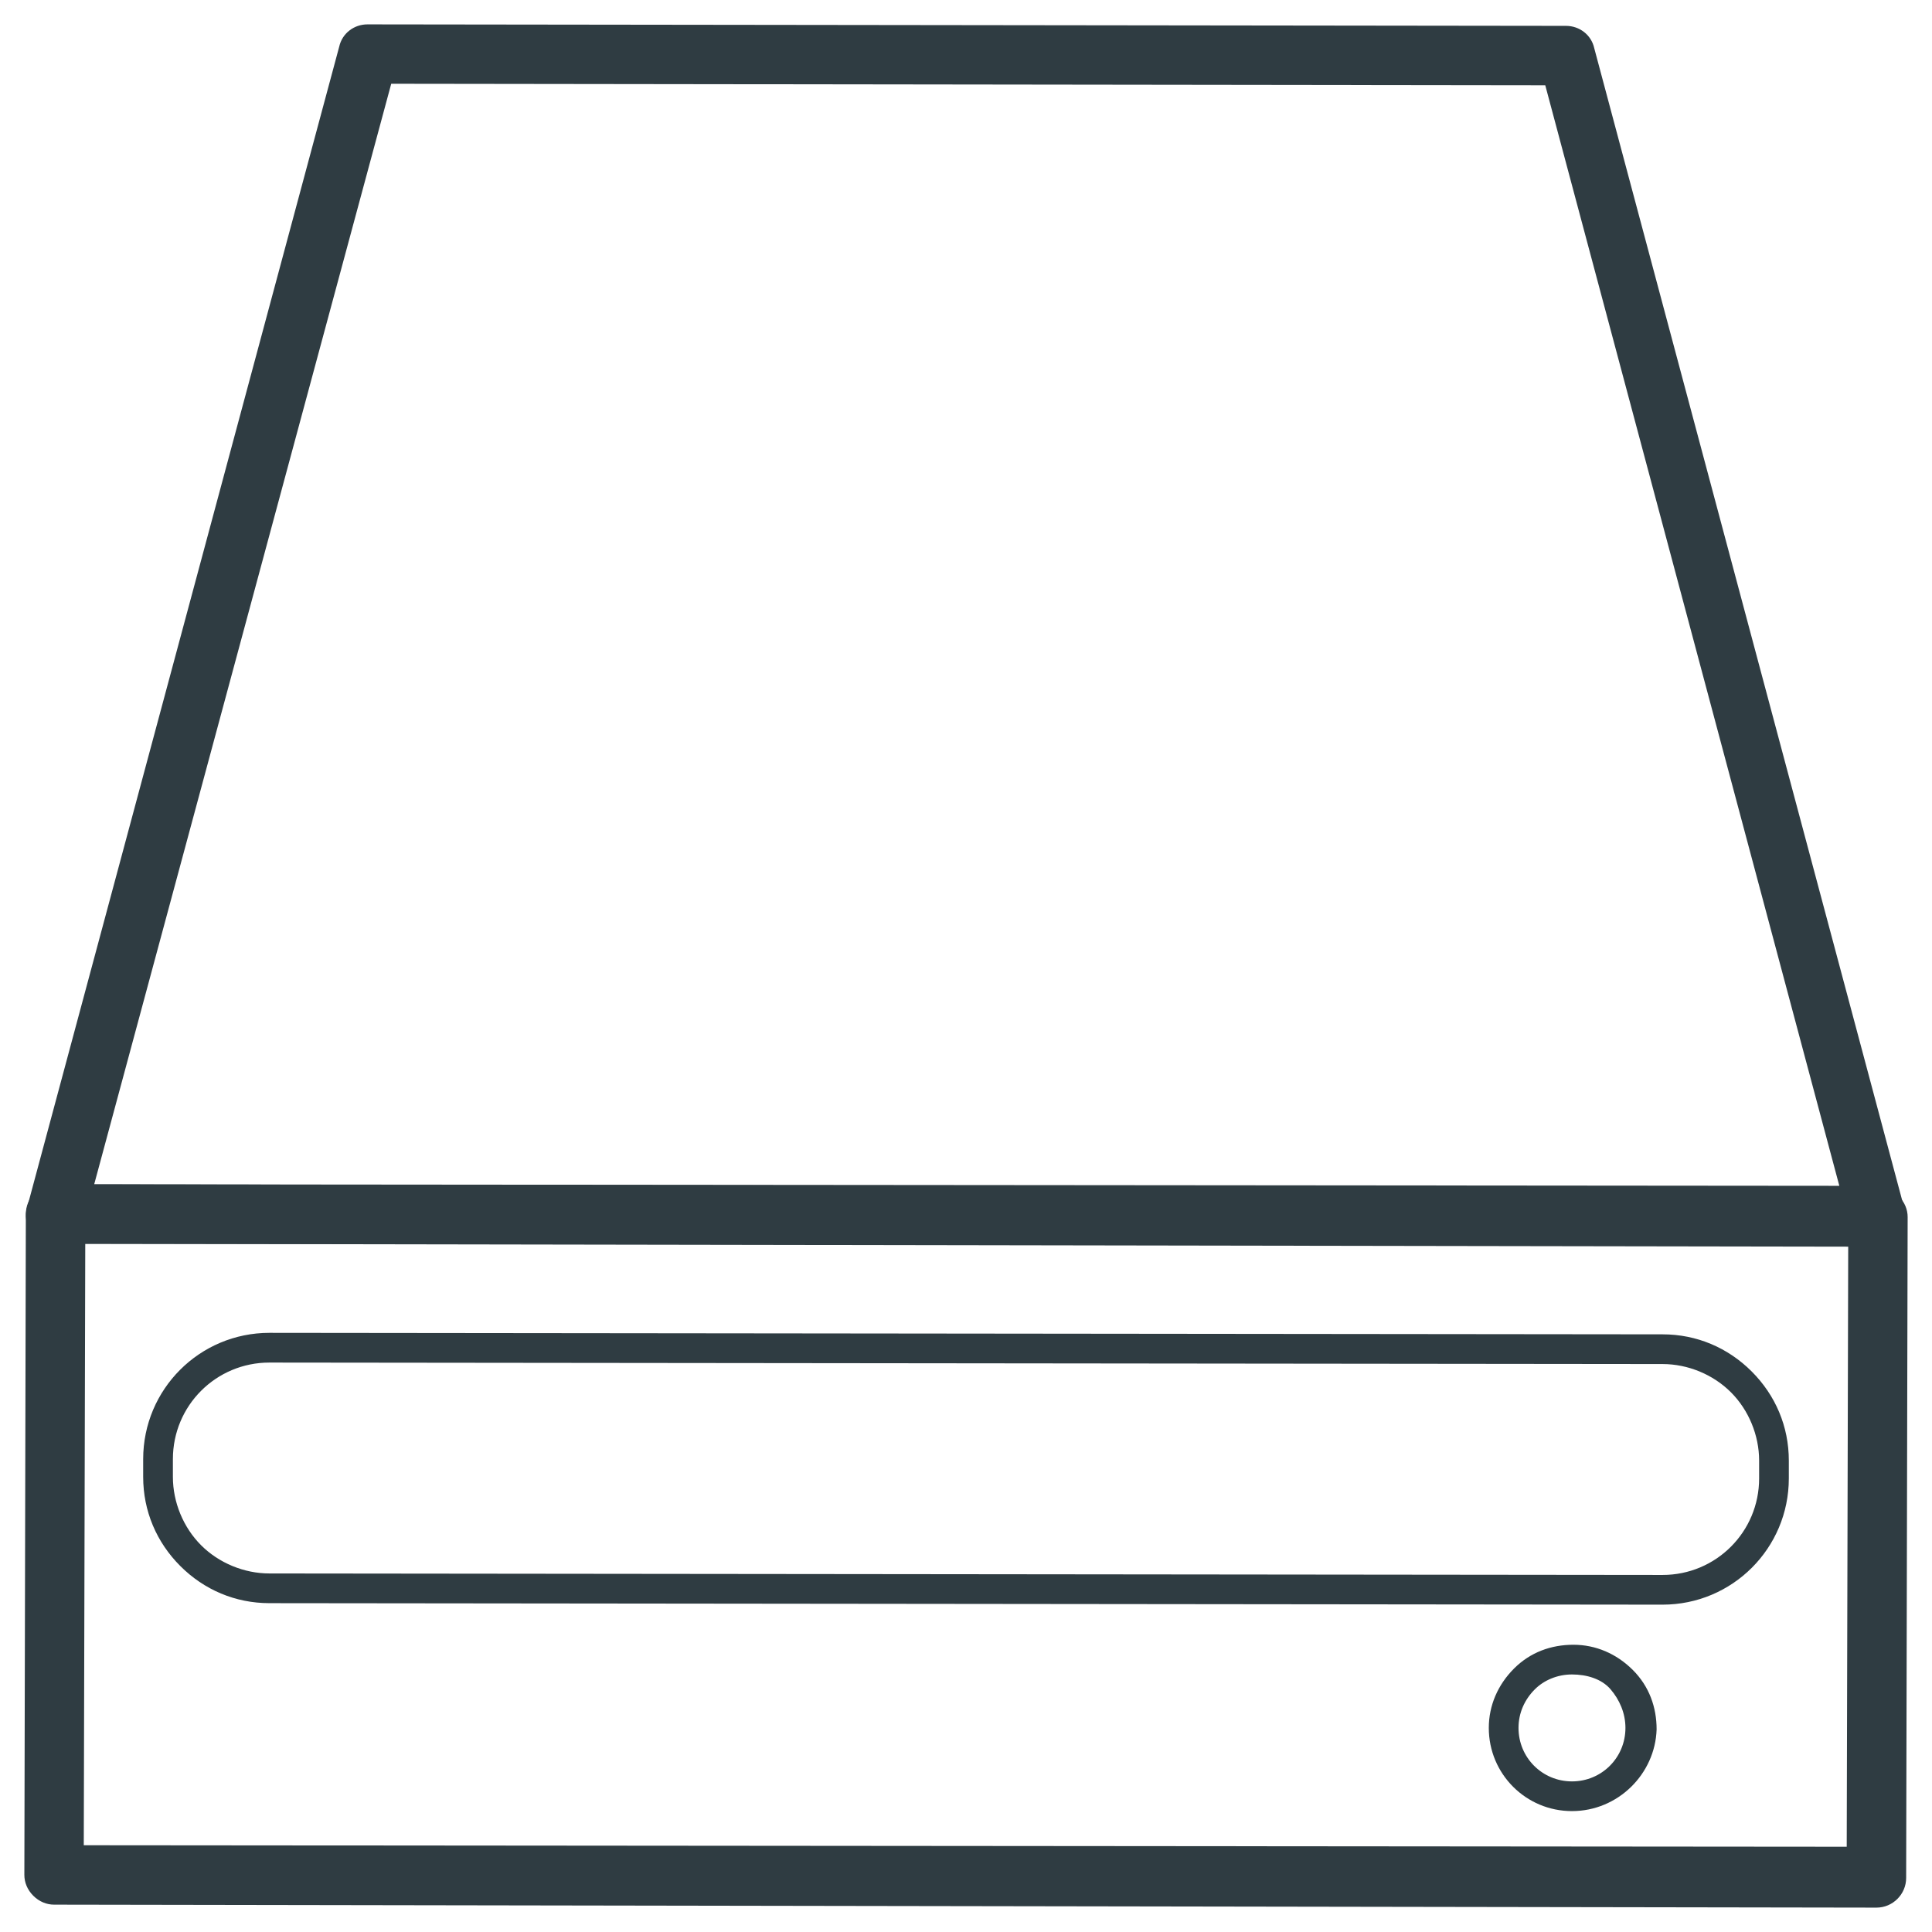 <?xml version="1.0" encoding="UTF-8"?>
<!-- Uploaded to: SVG Repo, www.svgrepo.com, Generator: SVG Repo Mixer Tools -->
<svg width="800px" height="800px" version="1.1" viewBox="144 144 512 512" xmlns="http://www.w3.org/2000/svg">
 <g fill="#2f3c42">
  <path d="m641.28 649.54-482.95-0.789c-1.969 0-3.938-0.789-5.512-2.363-1.574-1.574-2.363-3.543-2.363-5.512l0.395-175.15c0-4.328 3.543-7.871 7.871-7.871l482.95 0.789c1.969 0 3.938 0.789 5.512 2.363 1.574 1.574 2.363 3.543 2.363 5.512l-0.395 175.15c0 4.328-3.543 7.871-7.871 7.871zm-475.08-16.531 467.2 0.395 0.395-159.41-467.2-0.395z"/>
  <path d="m641.67 474.39-482.95-0.789c-2.363 0-4.723-1.18-6.297-3.148s-1.969-4.328-1.18-6.691l82.652-307.4c0.789-3.543 3.938-5.902 7.477-5.902l317.64 0.395c3.543 0 6.691 2.363 7.477 5.902l82.262 307.8c0.789 2.363 0 4.723-1.18 6.691-1.176 1.965-3.539 3.148-5.902 3.148zm-472.71-16.531 462.48 0.395-77.93-291.66-305.83-0.395z"/>
  <path d="m584.6 569.25-369.2-0.395c-9.055 0-17.32-3.543-23.617-9.84s-9.84-14.562-9.84-23.617v-4.723c0-18.5 14.957-33.457 33.457-33.457l369.2 0.395c9.055 0 17.32 3.543 23.617 9.84s9.84 14.562 9.84 23.617v4.723c0 18.5-14.957 33.457-33.457 33.457zm0-7.871c14.168 0 25.586-11.414 25.586-25.586v-4.723c0-6.691-2.754-13.383-7.477-18.105-4.723-4.723-11.414-7.477-18.105-7.477l-369.2-0.395c-14.168 0-25.586 11.414-25.586 25.586v4.723c0 6.691 2.754 13.383 7.477 18.105 4.723 4.723 11.414 7.477 18.105 7.477z"/>
  <path d="m560.59 623.96c-12.203 0-22.043-9.84-22.043-22.043 0-5.902 2.363-11.414 6.691-15.742s9.84-6.297 15.742-6.297c5.902 0 11.414 2.363 15.742 6.691s6.297 9.84 6.297 15.742c-0.387 11.809-10.227 21.648-22.43 21.648zm0-36.211c-3.938 0-7.477 1.574-9.84 3.938-2.754 2.754-4.328 6.297-4.328 10.234 0 7.871 6.297 14.168 14.168 14.168 7.871 0 14.168-6.297 14.168-14.168 0-3.938-1.574-7.477-3.938-10.234-2.356-2.758-6.293-3.938-10.23-3.938 0.395 0 0 0 0 0z"/>
 </g>
</svg>